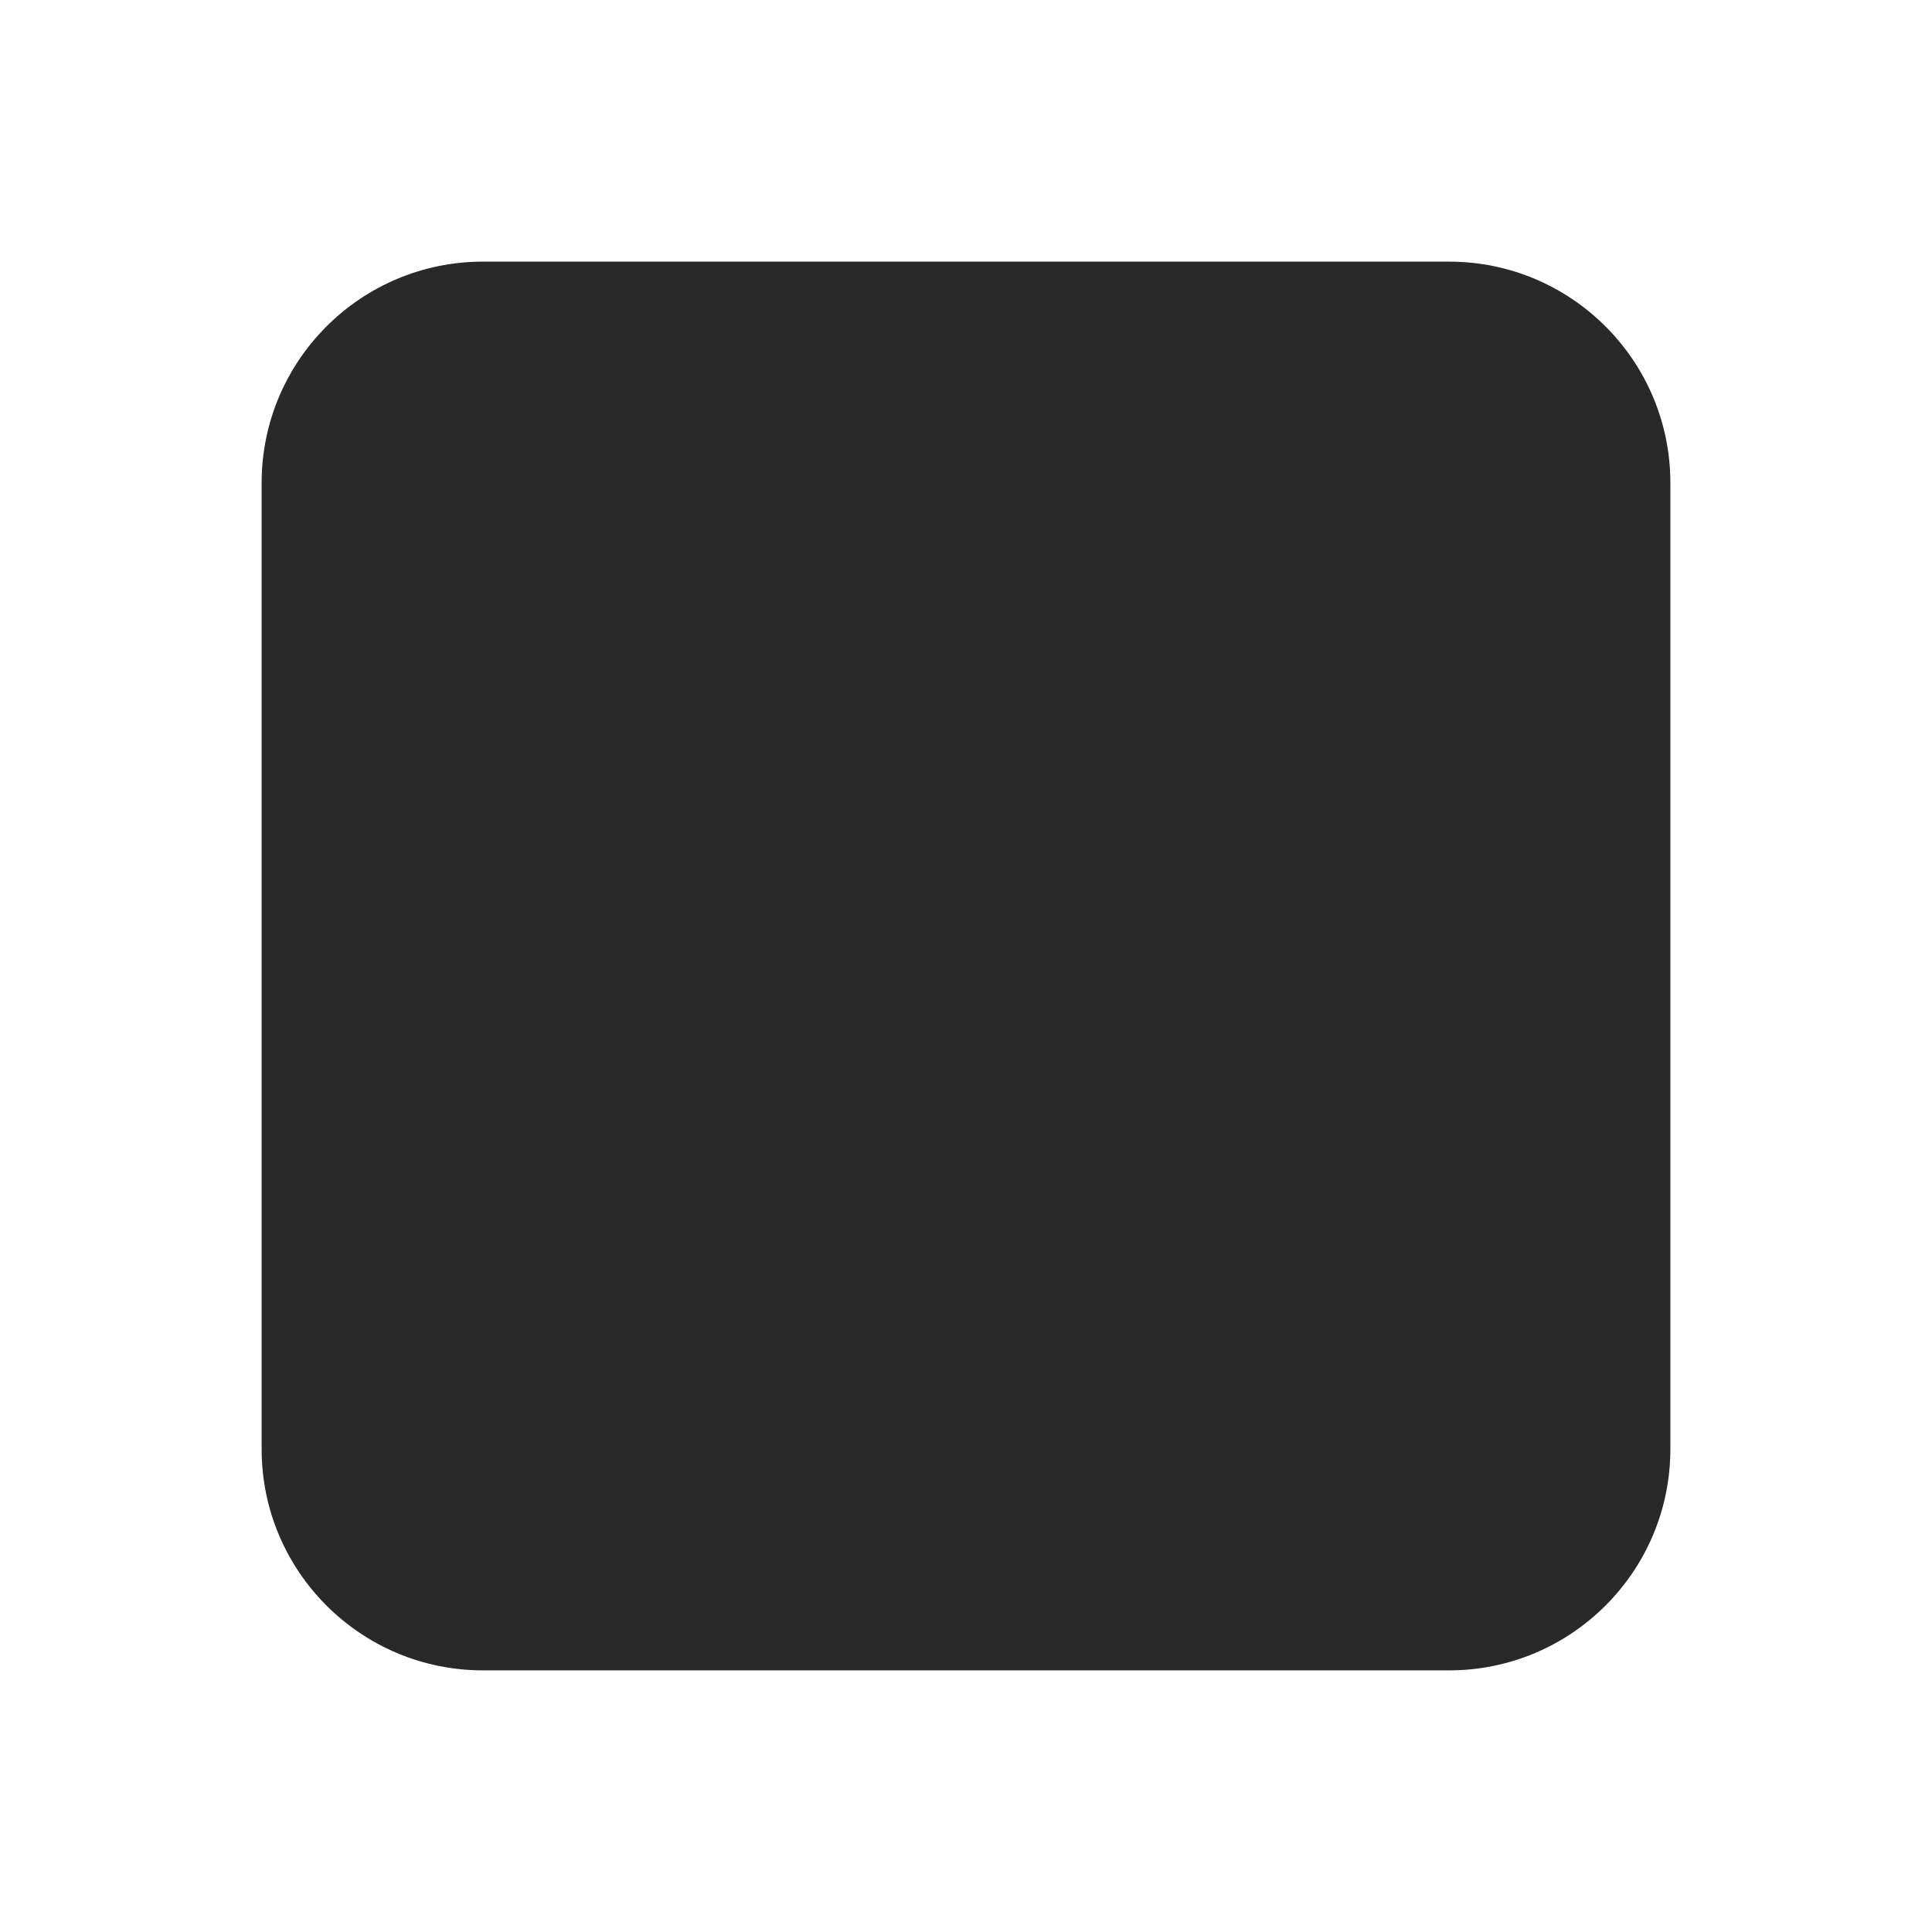 <?xml version="1.0" encoding="UTF-8"?> <svg xmlns="http://www.w3.org/2000/svg" xmlns:xlink="http://www.w3.org/1999/xlink" xmlns:svgjs="http://svgjs.com/svgjs" width="512" height="512" x="0" y="0" viewBox="0 0 24 24" style="enable-background:new 0 0 512 512" xml:space="preserve" class=""> <g> <path xmlns="http://www.w3.org/2000/svg" d="m6 3.25c-1.519 0-2.75 1.231-2.75 2.75v12c0 1.519 1.231 2.75 2.75 2.75h12c1.519 0 2.75-1.231 2.75-2.75v-12c0-1.519-1.231-2.75-2.75-2.75z" fill="#292929" data-original="#000000" style="" class=""></path> </g> </svg> 